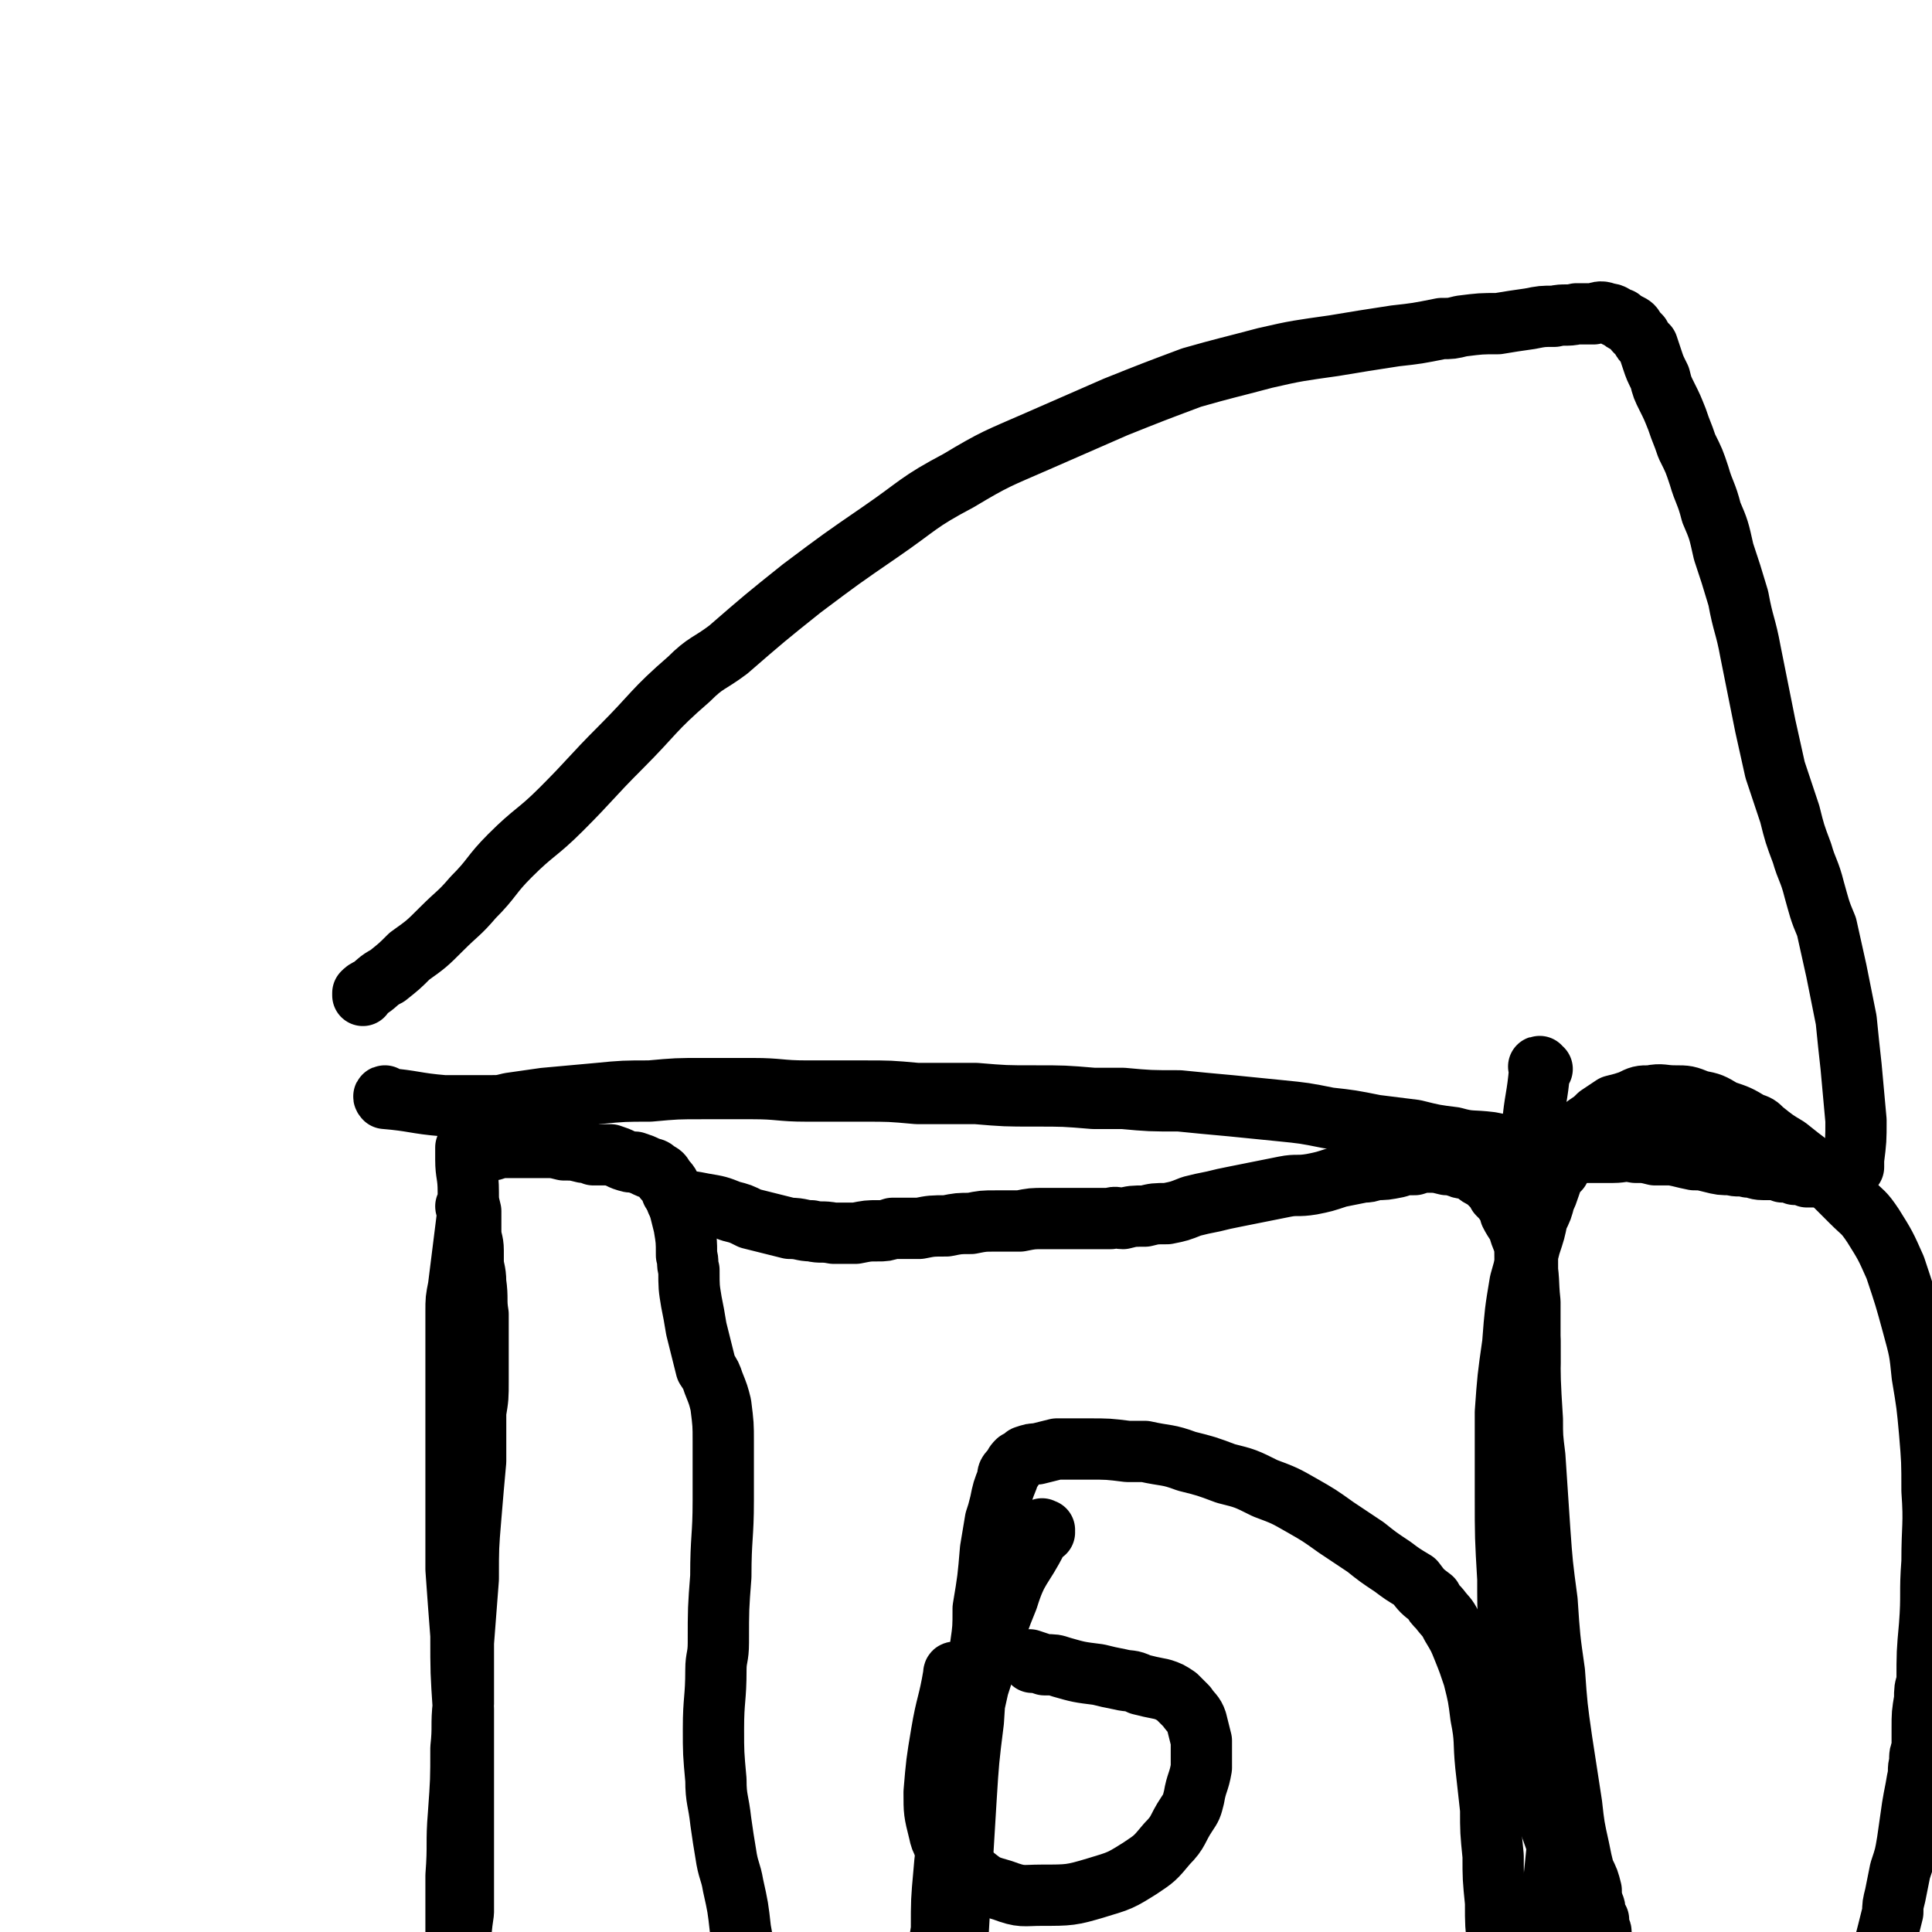<svg viewBox='0 0 788 788' version='1.1' xmlns='http://www.w3.org/2000/svg' xmlns:xlink='http://www.w3.org/1999/xlink'><g fill='none' stroke='#000000' stroke-width='25' stroke-linecap='round' stroke-linejoin='round'><path d='M191,493c0,0 -1,-1 -1,-1 0,0 0,1 1,1 0,0 0,0 0,0 -2,16 -2,16 -4,32 -1,5 -1,5 -1,10 0,12 0,12 0,24 0,16 0,16 0,33 0,11 0,11 0,23 0,13 0,13 0,25 1,14 1,14 2,27 0,15 0,15 1,30 0,13 0,13 0,26 0,13 0,13 0,25 0,12 0,12 0,24 0,4 0,4 0,8 -1,7 -1,7 -1,14 -1,5 -1,5 -1,10 0,4 0,4 -1,7 0,3 0,3 0,5 -1,1 0,1 0,2 -1,0 -1,0 -1,0 0,0 0,0 0,-1 0,0 0,0 0,0 0,-1 0,-1 0,-2 0,0 0,0 1,0 0,-1 0,-1 0,-2 0,0 0,0 0,-1 0,0 0,0 0,0 0,0 0,0 0,0 0,-3 -1,-3 0,-5 0,-9 0,-9 0,-18 0,-12 0,-12 0,-24 1,-13 0,-13 1,-25 1,-14 1,-14 1,-27 1,-9 0,-9 1,-18 0,-12 0,-12 0,-25 1,-13 1,-13 2,-26 0,-13 0,-13 1,-25 1,-12 1,-12 2,-23 0,-10 0,-10 0,-20 1,-6 1,-6 1,-13 0,-6 0,-6 0,-12 0,-8 0,-8 0,-15 -1,-6 0,-6 -1,-13 0,-5 -1,-5 -1,-9 0,-2 0,-2 0,-4 0,-4 -1,-4 -1,-8 0,-4 0,-4 0,-8 -1,-4 -1,-4 -1,-8 0,-7 -1,-7 -1,-13 0,-3 0,-3 0,-5 0,0 0,0 0,0 0,0 0,0 0,0 0,1 0,1 0,1 0,1 0,1 0,1 0,0 0,0 0,0 1,0 1,0 1,0 2,0 2,0 4,0 2,-1 2,-1 6,-1 3,-1 3,-1 6,-1 4,0 4,0 7,0 4,0 4,0 8,0 4,0 4,0 8,1 4,0 4,0 8,1 2,0 2,0 4,1 4,0 4,0 7,0 3,1 3,1 5,2 3,1 3,1 5,1 3,1 3,1 5,2 2,1 2,0 4,2 2,1 2,1 3,3 2,2 2,2 3,5 2,3 2,3 3,6 1,4 1,4 2,8 1,6 1,6 1,12 1,3 0,3 1,6 0,7 0,7 1,13 1,5 1,5 2,11 1,4 1,4 2,8 1,4 1,4 2,8 2,3 2,3 3,6 2,5 2,5 3,9 1,8 1,8 1,15 0,12 0,12 0,24 0,15 -1,15 -1,31 -1,13 -1,13 -1,27 0,6 -1,6 -1,11 0,12 -1,12 -1,24 0,10 0,10 1,21 0,8 1,8 2,17 1,7 1,7 2,13 1,7 2,7 3,13 2,9 2,9 3,18 2,11 2,11 3,22 2,10 2,10 3,20 2,11 2,11 4,23 2,9 2,9 3,19 1,6 1,6 2,12 '/><path d='M277,490c0,0 -1,-1 -1,-1 0,0 0,1 0,1 0,0 0,0 0,0 0,0 0,0 0,0 6,0 6,0 11,1 6,1 6,1 11,3 4,1 4,1 8,3 4,1 4,1 8,2 4,1 4,1 8,2 5,0 5,1 9,1 4,1 4,0 9,1 4,0 4,0 9,0 5,-1 5,-1 9,-1 3,0 3,0 6,-1 5,0 5,0 11,0 5,-1 5,-1 11,-1 5,-1 5,-1 10,-1 5,-1 5,-1 10,-1 5,0 5,0 10,0 5,-1 5,-1 10,-1 4,0 4,0 9,0 4,0 4,0 9,0 5,0 5,0 9,0 2,-1 3,0 5,0 4,-1 4,-1 9,-1 4,-1 4,-1 9,-1 5,-1 5,-1 10,-3 4,-1 4,-1 9,-2 4,-1 4,-1 9,-2 5,-1 5,-1 10,-2 5,-1 5,-1 10,-2 5,-1 5,0 11,-1 5,-1 5,-1 11,-3 5,-1 5,-1 10,-2 2,0 2,0 5,-1 4,0 4,0 9,-1 3,-1 3,-1 7,-1 3,-1 3,-1 6,-1 3,0 3,0 7,1 2,0 2,0 5,1 2,1 3,0 5,1 2,1 2,2 4,3 2,1 2,1 4,3 2,2 2,2 3,4 2,2 2,2 4,5 0,1 1,1 1,3 2,4 3,4 4,8 2,5 2,5 2,11 2,8 1,8 2,17 0,13 0,13 0,25 -1,14 -1,14 -1,27 0,13 0,13 0,26 0,12 -1,12 0,24 0,11 0,11 1,22 1,7 1,7 2,15 1,7 1,7 3,14 1,6 2,6 3,13 1,3 1,3 1,7 1,8 1,8 1,15 1,9 1,9 1,18 0,9 0,9 0,18 -1,10 -1,10 -2,19 0,9 0,9 -1,18 -1,7 -1,7 -2,14 -1,5 -1,5 -2,11 -1,4 -1,4 -2,8 0,2 0,2 -1,3 0,1 -1,1 -1,1 0,0 0,0 0,-1 0,0 0,0 0,-1 0,0 0,0 0,0 '/><path d='M629,436c-1,0 -1,-1 -1,-1 -1,0 0,0 0,1 -1,12 -2,12 -3,24 -1,12 -1,12 -1,24 -1,15 -1,15 -1,31 0,16 0,16 1,32 0,16 0,16 1,32 0,7 0,7 1,15 1,15 1,15 2,30 1,14 1,14 3,29 1,15 1,15 3,29 1,14 1,14 3,28 2,13 2,13 4,26 1,9 1,9 3,18 1,5 1,5 2,9 2,4 2,4 3,8 0,3 0,3 1,6 1,2 0,2 1,4 0,1 0,1 1,2 0,2 0,2 0,4 0,0 1,0 1,1 0,0 0,0 -1,0 0,0 0,0 0,0 0,0 0,0 0,0 0,-2 0,-2 -1,-3 -2,-5 -3,-5 -6,-10 -5,-11 -5,-11 -10,-23 -4,-11 -4,-11 -7,-23 -2,-8 -3,-8 -4,-16 -4,-17 -4,-17 -6,-35 -3,-17 -3,-17 -3,-34 -1,-17 -1,-17 -1,-34 0,-17 0,-17 0,-34 1,-14 1,-14 3,-28 1,-13 1,-13 3,-25 2,-7 2,-7 4,-15 2,-6 2,-6 3,-11 2,-4 2,-4 3,-8 1,-2 1,-2 2,-5 1,-3 1,-3 2,-5 1,-1 1,-1 2,-2 1,-2 0,-3 2,-4 1,-3 1,-3 3,-5 1,-2 1,-2 3,-4 1,-2 1,-3 3,-5 3,-2 3,-2 5,-4 3,-2 3,-2 6,-4 4,-1 4,-1 7,-2 4,-2 4,-2 8,-2 5,-1 5,0 10,0 5,0 5,0 10,2 5,1 5,1 10,4 6,2 6,2 11,5 3,1 3,1 5,3 5,4 5,4 10,7 5,4 5,4 9,7 5,4 5,3 9,7 4,4 4,4 8,8 5,5 5,4 9,10 5,8 5,8 9,17 4,12 4,12 7,23 3,11 3,11 4,21 2,12 2,12 3,23 1,12 1,12 1,24 1,14 0,14 0,29 -1,13 0,13 -1,26 -1,11 -1,11 -1,23 -1,3 -1,3 -1,7 -1,6 -1,6 -1,12 0,4 0,4 0,8 -1,3 -1,2 -1,6 -1,3 0,3 -1,7 -1,6 -1,5 -2,11 -1,7 -1,7 -2,14 -1,6 -1,6 -3,12 -1,5 -1,5 -2,10 -1,4 -1,4 -1,7 -1,4 -1,4 -2,8 -1,4 -1,4 -2,7 -1,3 -1,3 -1,5 -1,5 -1,5 -1,10 -1,6 -1,6 -1,12 -1,5 -1,5 -1,10 -1,5 0,5 0,10 0,3 0,3 0,7 0,4 0,4 1,8 0,2 -1,2 0,5 0,3 0,3 1,6 0,4 0,4 2,8 1,4 2,4 3,9 2,3 1,3 3,7 0,1 0,2 0,2 0,1 0,0 0,-1 '/><path d='M158,448c-1,0 -1,-1 -1,-1 -1,0 0,1 0,1 12,1 12,2 24,3 9,0 9,0 19,0 4,0 4,0 8,-1 7,-1 7,-1 14,-2 11,-1 11,-1 22,-2 10,-1 11,-1 21,-1 11,-1 11,-1 22,-1 10,0 10,0 20,0 11,0 11,1 22,1 11,0 11,0 23,0 11,0 11,0 22,1 12,0 12,0 24,0 12,1 12,1 24,1 12,0 12,0 24,1 6,0 6,0 12,0 11,1 11,1 23,1 10,1 10,1 21,2 10,1 10,1 20,2 10,1 10,1 20,3 9,1 9,1 19,3 8,1 8,1 16,2 8,2 8,2 16,3 7,2 7,1 15,2 5,1 5,1 10,2 3,1 3,1 6,1 5,0 5,0 11,1 6,0 6,0 12,0 5,0 5,0 11,0 4,0 4,-1 9,0 4,0 4,0 8,1 4,0 4,0 7,0 5,1 4,1 9,2 3,0 3,0 7,1 4,1 4,1 8,1 3,1 3,0 7,1 3,0 3,1 6,1 1,0 1,0 3,0 3,0 3,0 5,1 3,0 3,0 5,1 3,0 3,0 5,1 2,0 2,0 5,0 2,0 2,0 4,0 1,0 1,0 2,0 2,0 2,0 3,0 0,-1 0,0 1,-1 1,0 0,0 1,0 0,-1 0,-1 1,-1 0,0 0,0 0,0 1,-1 1,-1 2,-2 0,-2 0,-2 0,-3 1,-8 1,-8 1,-16 -1,-11 -1,-11 -2,-22 -1,-9 -1,-9 -2,-19 -2,-10 -2,-10 -4,-20 -2,-9 -2,-9 -4,-18 -3,-7 -3,-8 -5,-15 -2,-8 -3,-8 -5,-15 -3,-8 -3,-8 -5,-16 -3,-9 -3,-9 -6,-18 -2,-9 -2,-9 -4,-18 -2,-10 -2,-10 -4,-20 -1,-5 -1,-5 -2,-10 -2,-11 -3,-11 -5,-22 -3,-10 -3,-10 -6,-19 -2,-9 -2,-9 -5,-16 -2,-8 -3,-8 -5,-15 -2,-6 -2,-6 -5,-12 -2,-6 -2,-5 -4,-11 -2,-5 -2,-5 -4,-9 -2,-4 -2,-4 -3,-8 -2,-4 -2,-4 -3,-7 -1,-3 -1,-3 -2,-6 -2,-2 -2,-2 -3,-4 -1,-1 -1,-1 -2,-2 -1,-2 -1,-2 -3,-3 -2,-1 -2,-1 -3,-2 -3,-1 -3,-2 -5,-2 -3,-1 -3,-1 -6,0 -4,0 -4,0 -7,0 -4,1 -5,0 -9,1 -5,0 -5,0 -10,1 -7,1 -7,1 -13,2 -7,0 -7,0 -15,1 -4,1 -4,1 -8,1 -10,2 -10,2 -19,3 -13,2 -13,2 -25,4 -14,2 -15,2 -28,5 -15,4 -16,4 -30,8 -16,6 -16,6 -31,12 -16,7 -16,7 -32,14 -16,7 -17,7 -32,16 -17,9 -16,10 -32,21 -16,11 -16,11 -32,23 -15,12 -15,12 -30,25 -8,6 -9,5 -16,12 -15,13 -14,14 -28,28 -12,12 -12,13 -24,25 -10,10 -11,9 -21,19 -8,8 -7,9 -15,17 -6,7 -6,6 -13,13 -6,6 -6,6 -13,11 -4,4 -4,4 -9,8 -4,2 -4,3 -7,5 -2,1 -2,1 -3,2 0,0 0,0 0,0 0,0 0,0 0,1 '/><path d='M426,625c0,-1 -1,-1 -1,-1 0,-1 0,0 1,0 0,0 0,0 0,0 -1,0 -1,0 -1,1 -1,1 -1,1 -2,3 -6,12 -8,11 -12,24 -7,17 -6,18 -12,36 -2,9 -2,9 -4,18 -4,16 -3,16 -6,33 -2,12 -3,12 -4,25 -1,11 -1,11 -1,23 -1,6 -1,6 0,12 0,4 0,4 0,8 0,3 0,3 1,7 0,2 0,2 1,5 0,2 0,2 1,5 0,1 0,1 0,2 0,0 0,-1 0,-1 0,-1 0,-1 0,-1 0,-1 0,-1 0,-1 0,0 0,0 0,-1 1,-2 1,-2 1,-4 1,-8 1,-8 2,-16 1,-17 1,-17 2,-35 1,-16 1,-16 2,-33 1,-16 1,-16 3,-32 1,-16 1,-16 3,-31 1,-7 1,-7 1,-15 2,-12 2,-12 3,-24 1,-6 1,-6 2,-12 1,-3 1,-3 2,-7 1,-5 1,-5 3,-10 0,-2 0,-2 2,-4 1,-2 1,-2 2,-3 2,-1 2,-1 3,-2 3,-1 3,-1 5,-1 4,-1 4,-1 8,-2 6,0 6,0 13,0 8,0 8,0 16,1 4,0 4,0 7,0 9,2 9,1 17,4 8,2 8,2 16,5 8,2 8,2 16,6 8,3 8,3 15,7 7,4 7,4 14,9 6,4 6,4 12,8 5,4 5,4 11,8 4,3 4,3 9,6 3,4 3,4 7,7 1,2 1,2 3,4 3,4 3,3 5,7 3,5 3,5 5,10 2,5 2,5 4,11 2,8 2,8 3,16 2,10 1,10 2,20 1,9 1,9 2,18 0,9 0,9 1,19 0,9 0,9 1,19 0,9 0,9 1,18 0,7 0,7 1,15 0,7 -1,7 -1,15 0,4 0,4 -1,7 -1,7 -1,7 -2,14 -2,8 -2,8 -4,16 -2,9 -1,9 -3,18 -1,4 -1,4 -2,8 '/><path d='M421,678c0,0 -1,-1 -1,-1 0,0 0,0 0,0 3,1 3,1 6,2 4,0 4,0 7,1 7,2 7,2 15,3 4,1 4,1 9,2 4,1 4,0 8,2 4,1 4,1 9,2 3,1 3,1 6,3 2,2 2,2 4,4 2,3 3,3 4,6 1,4 1,4 2,8 0,5 0,6 0,11 -1,6 -2,6 -3,12 -1,4 -1,4 -3,7 -4,6 -3,7 -8,12 -5,6 -5,6 -11,10 -8,5 -8,5 -18,8 -10,3 -11,3 -22,3 -8,0 -8,1 -16,-2 -7,-2 -7,-2 -12,-6 -5,-4 -5,-4 -9,-9 -3,-4 -4,-4 -5,-9 -2,-8 -2,-8 -2,-16 1,-12 1,-12 3,-24 2,-12 3,-12 5,-24 0,-1 0,-1 1,-1 '/></g>
</svg>
